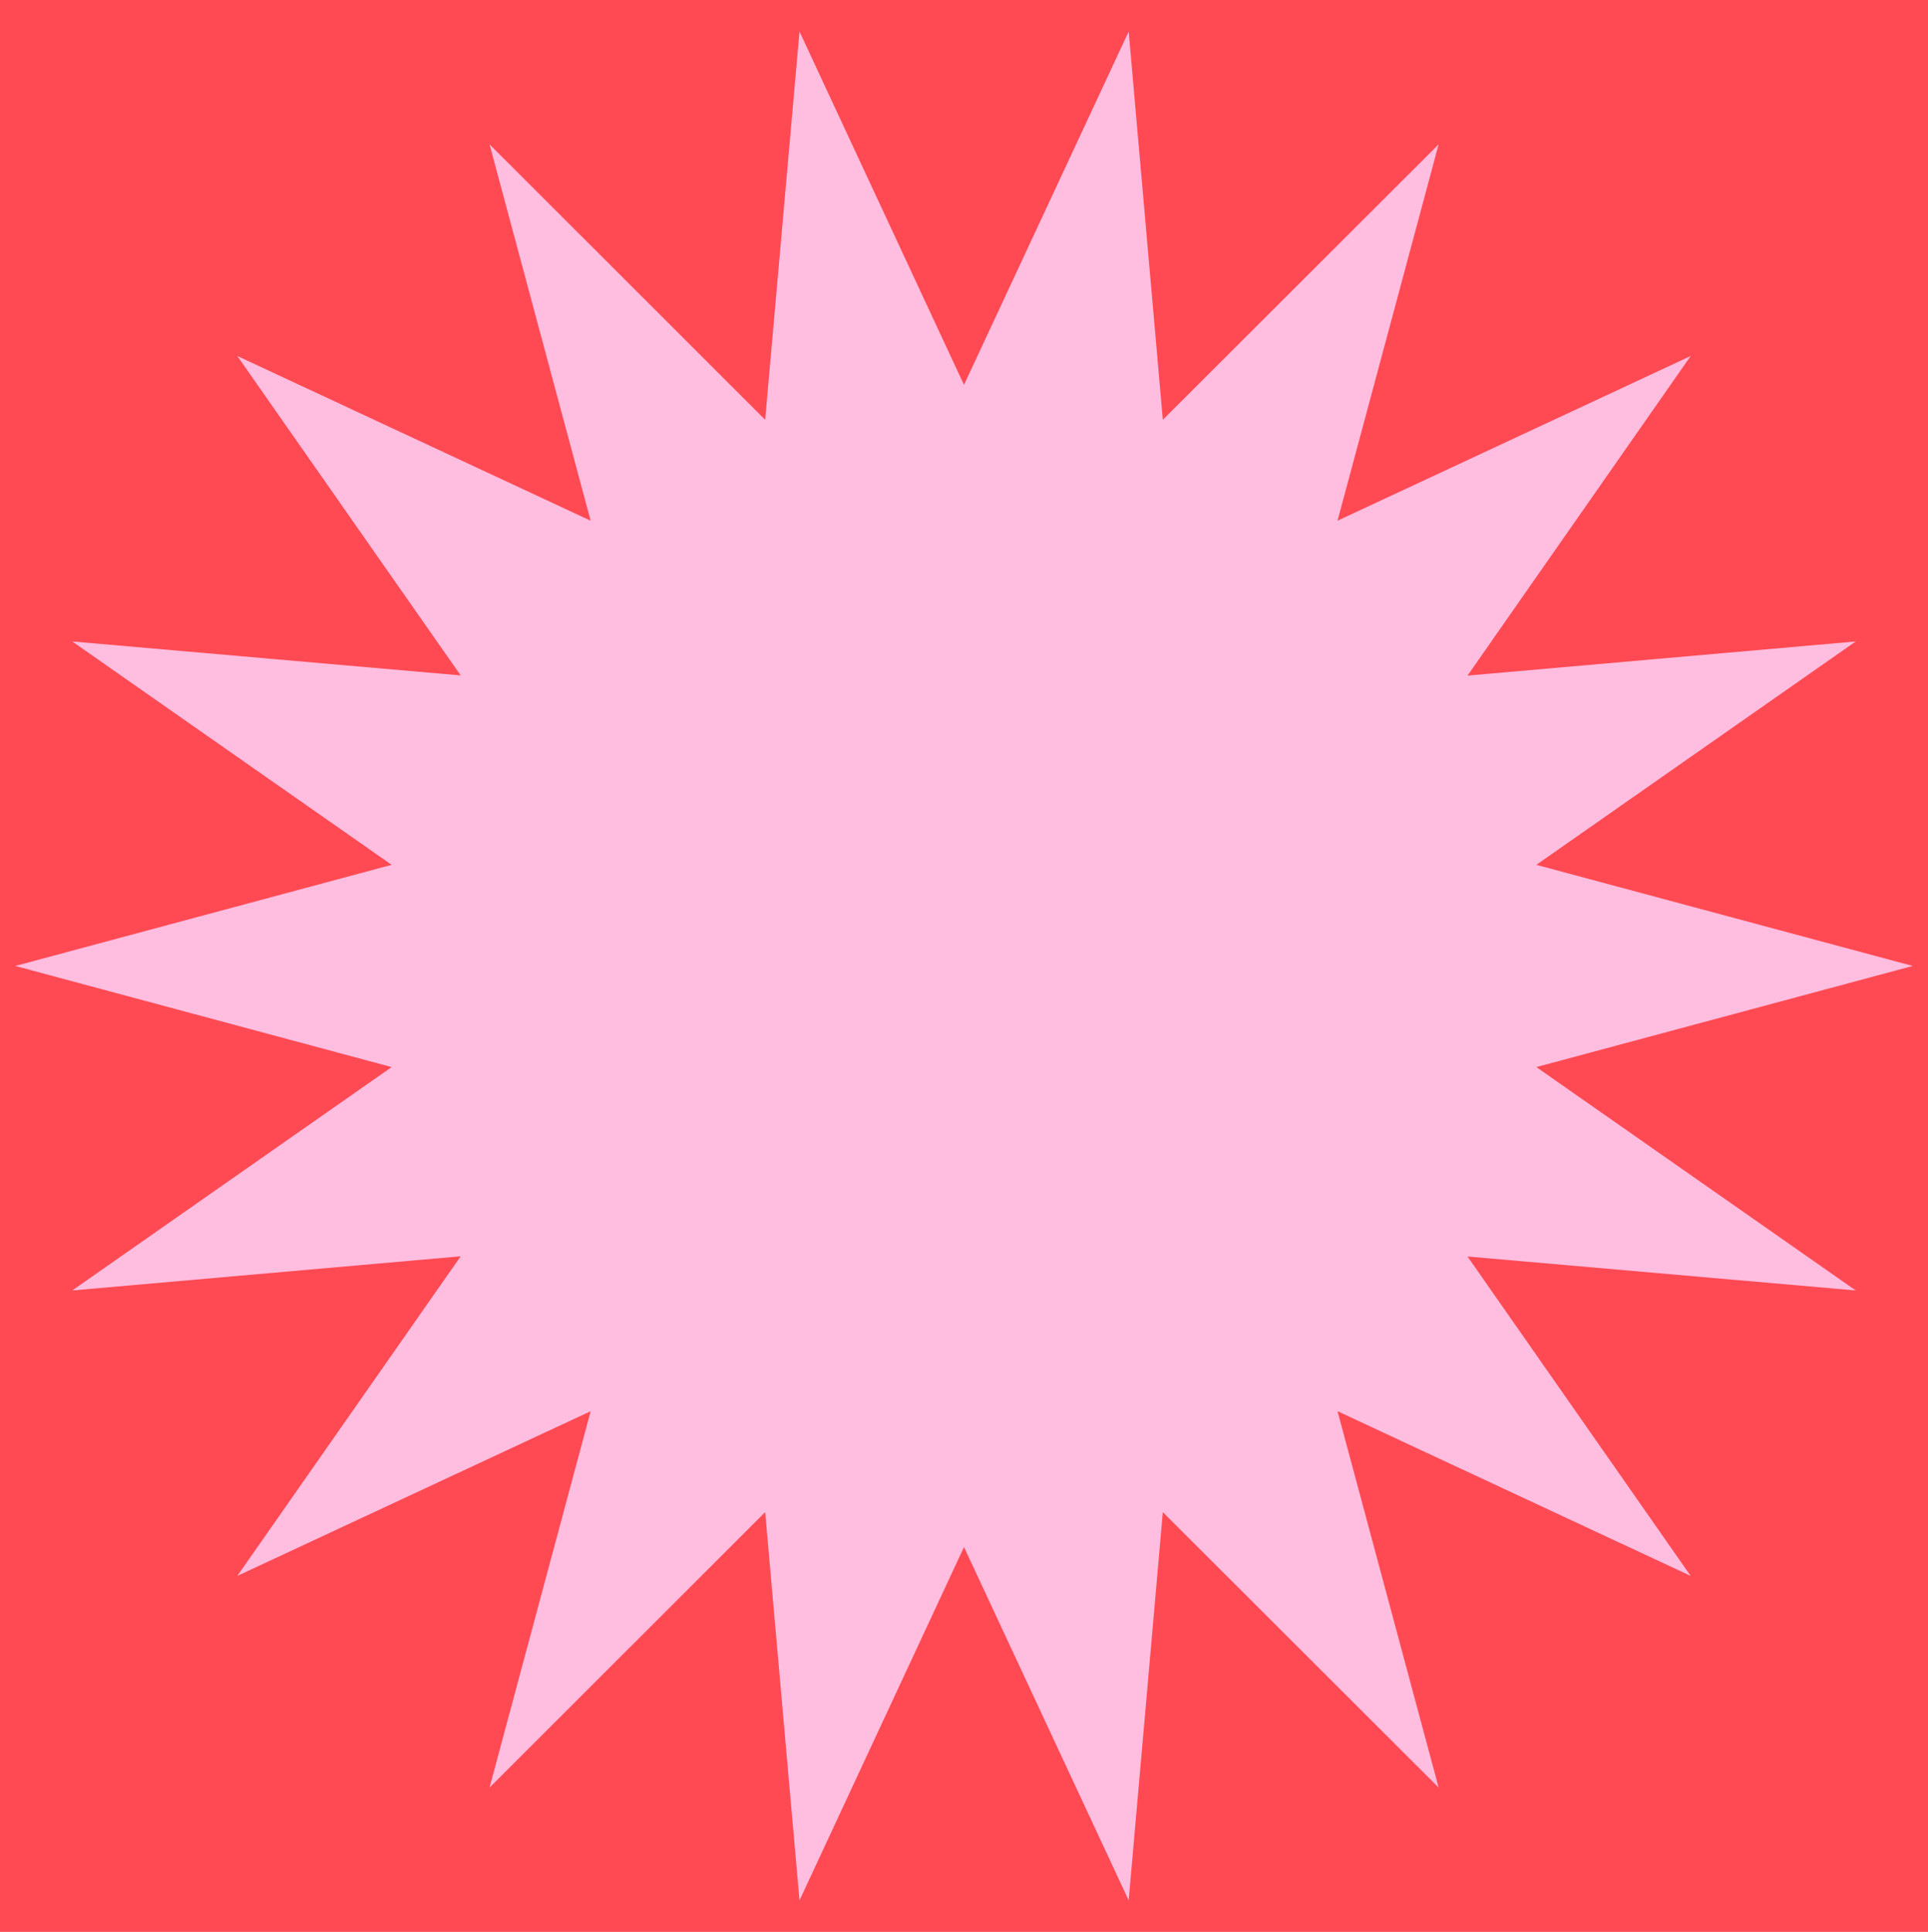 <?xml version="1.0" encoding="UTF-8"?> <svg xmlns="http://www.w3.org/2000/svg" id="Capa_1" data-name="Capa 1" viewBox="0 0 1022 1024"><defs><style> .cls-1 { fill: #ffbde0; } .cls-2 { fill: #ff4a53; } </style></defs><g id="Layer_17" data-name="Layer 17"><rect class="cls-2" x="-1" width="1024" height="1024"></rect><polygon class="cls-1" points="1013.9 512 814.4 565.6 983.7 684 777.9 666 896.2 835.3 709 748 762.6 947.5 616.4 801.5 598.3 1007.3 511 820 423.8 1007.3 405.6 801.5 259.5 947.5 313.1 748 125.8 835.3 244.2 665.9 38.3 684 207.6 565.6 8.1 512 207.6 458.4 38.3 340 244.2 358 125.8 188.7 313.1 276 259.5 76.5 405.6 222.5 423.8 16.7 511 204 598.3 16.7 616.4 222.5 762.6 76.5 709 276 896.2 188.7 777.9 358.1 983.7 340 814.4 458.4 1013.9 512"></polygon></g></svg> 